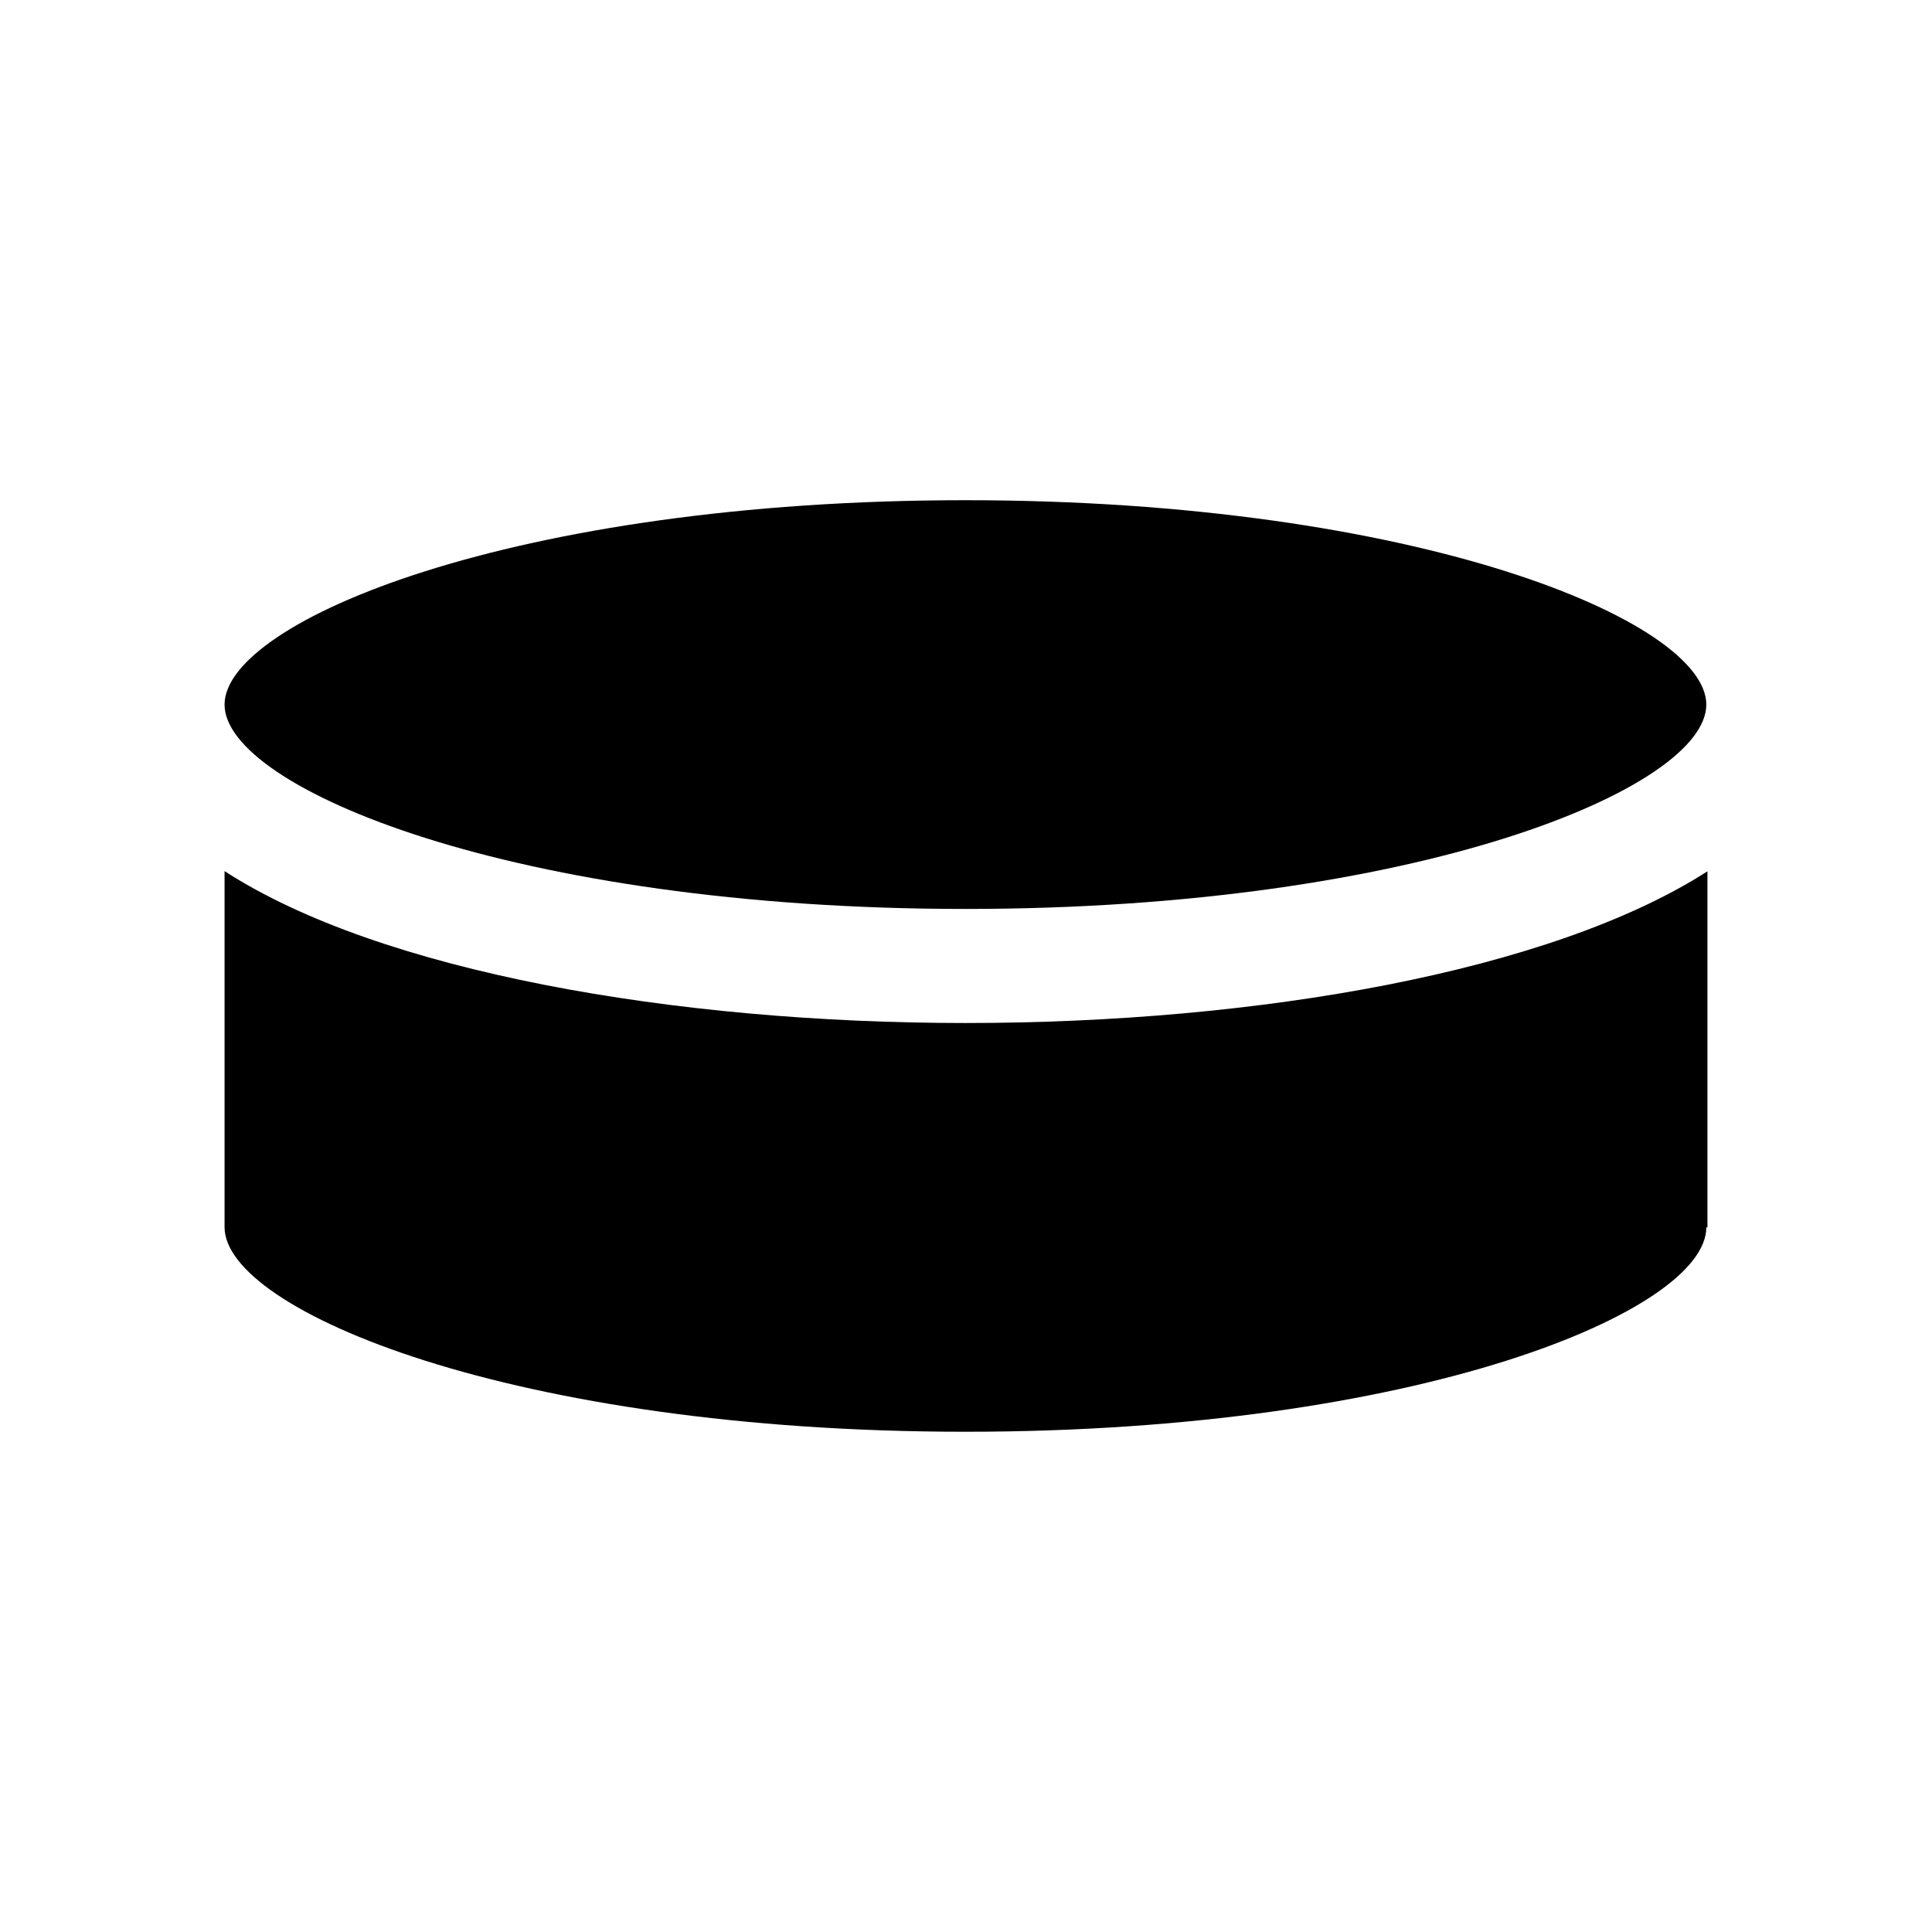 <?xml version="1.0" encoding="UTF-8"?>
<!-- Uploaded to: ICON Repo, www.iconrepo.com, Generator: ICON Repo Mixer Tools -->
<svg fill="#000000" width="800px" height="800px" version="1.1" viewBox="144 144 512 512" xmlns="http://www.w3.org/2000/svg">
 <g>
  <path d="m399.85 384.88c119.8 0 196.34-32.043 196.34-54.16 0-22.066-76.527-54.16-196.34-54.16-119.8 0.004-196.34 32.094-196.34 54.164 0 22.066 76.531 54.156 196.34 54.156z"/>
  <path d="m399.85 523.43c120.11 0 196.34-32.043 196.34-54.16h0.301v-94.363c-41.465 26.602-119.2 40.203-196.64 40.203-77.133 0-155.17-13.602-196.34-40.254v94.363c0 22.117 76.531 54.211 196.34 54.211z"/>
 </g>
</svg>